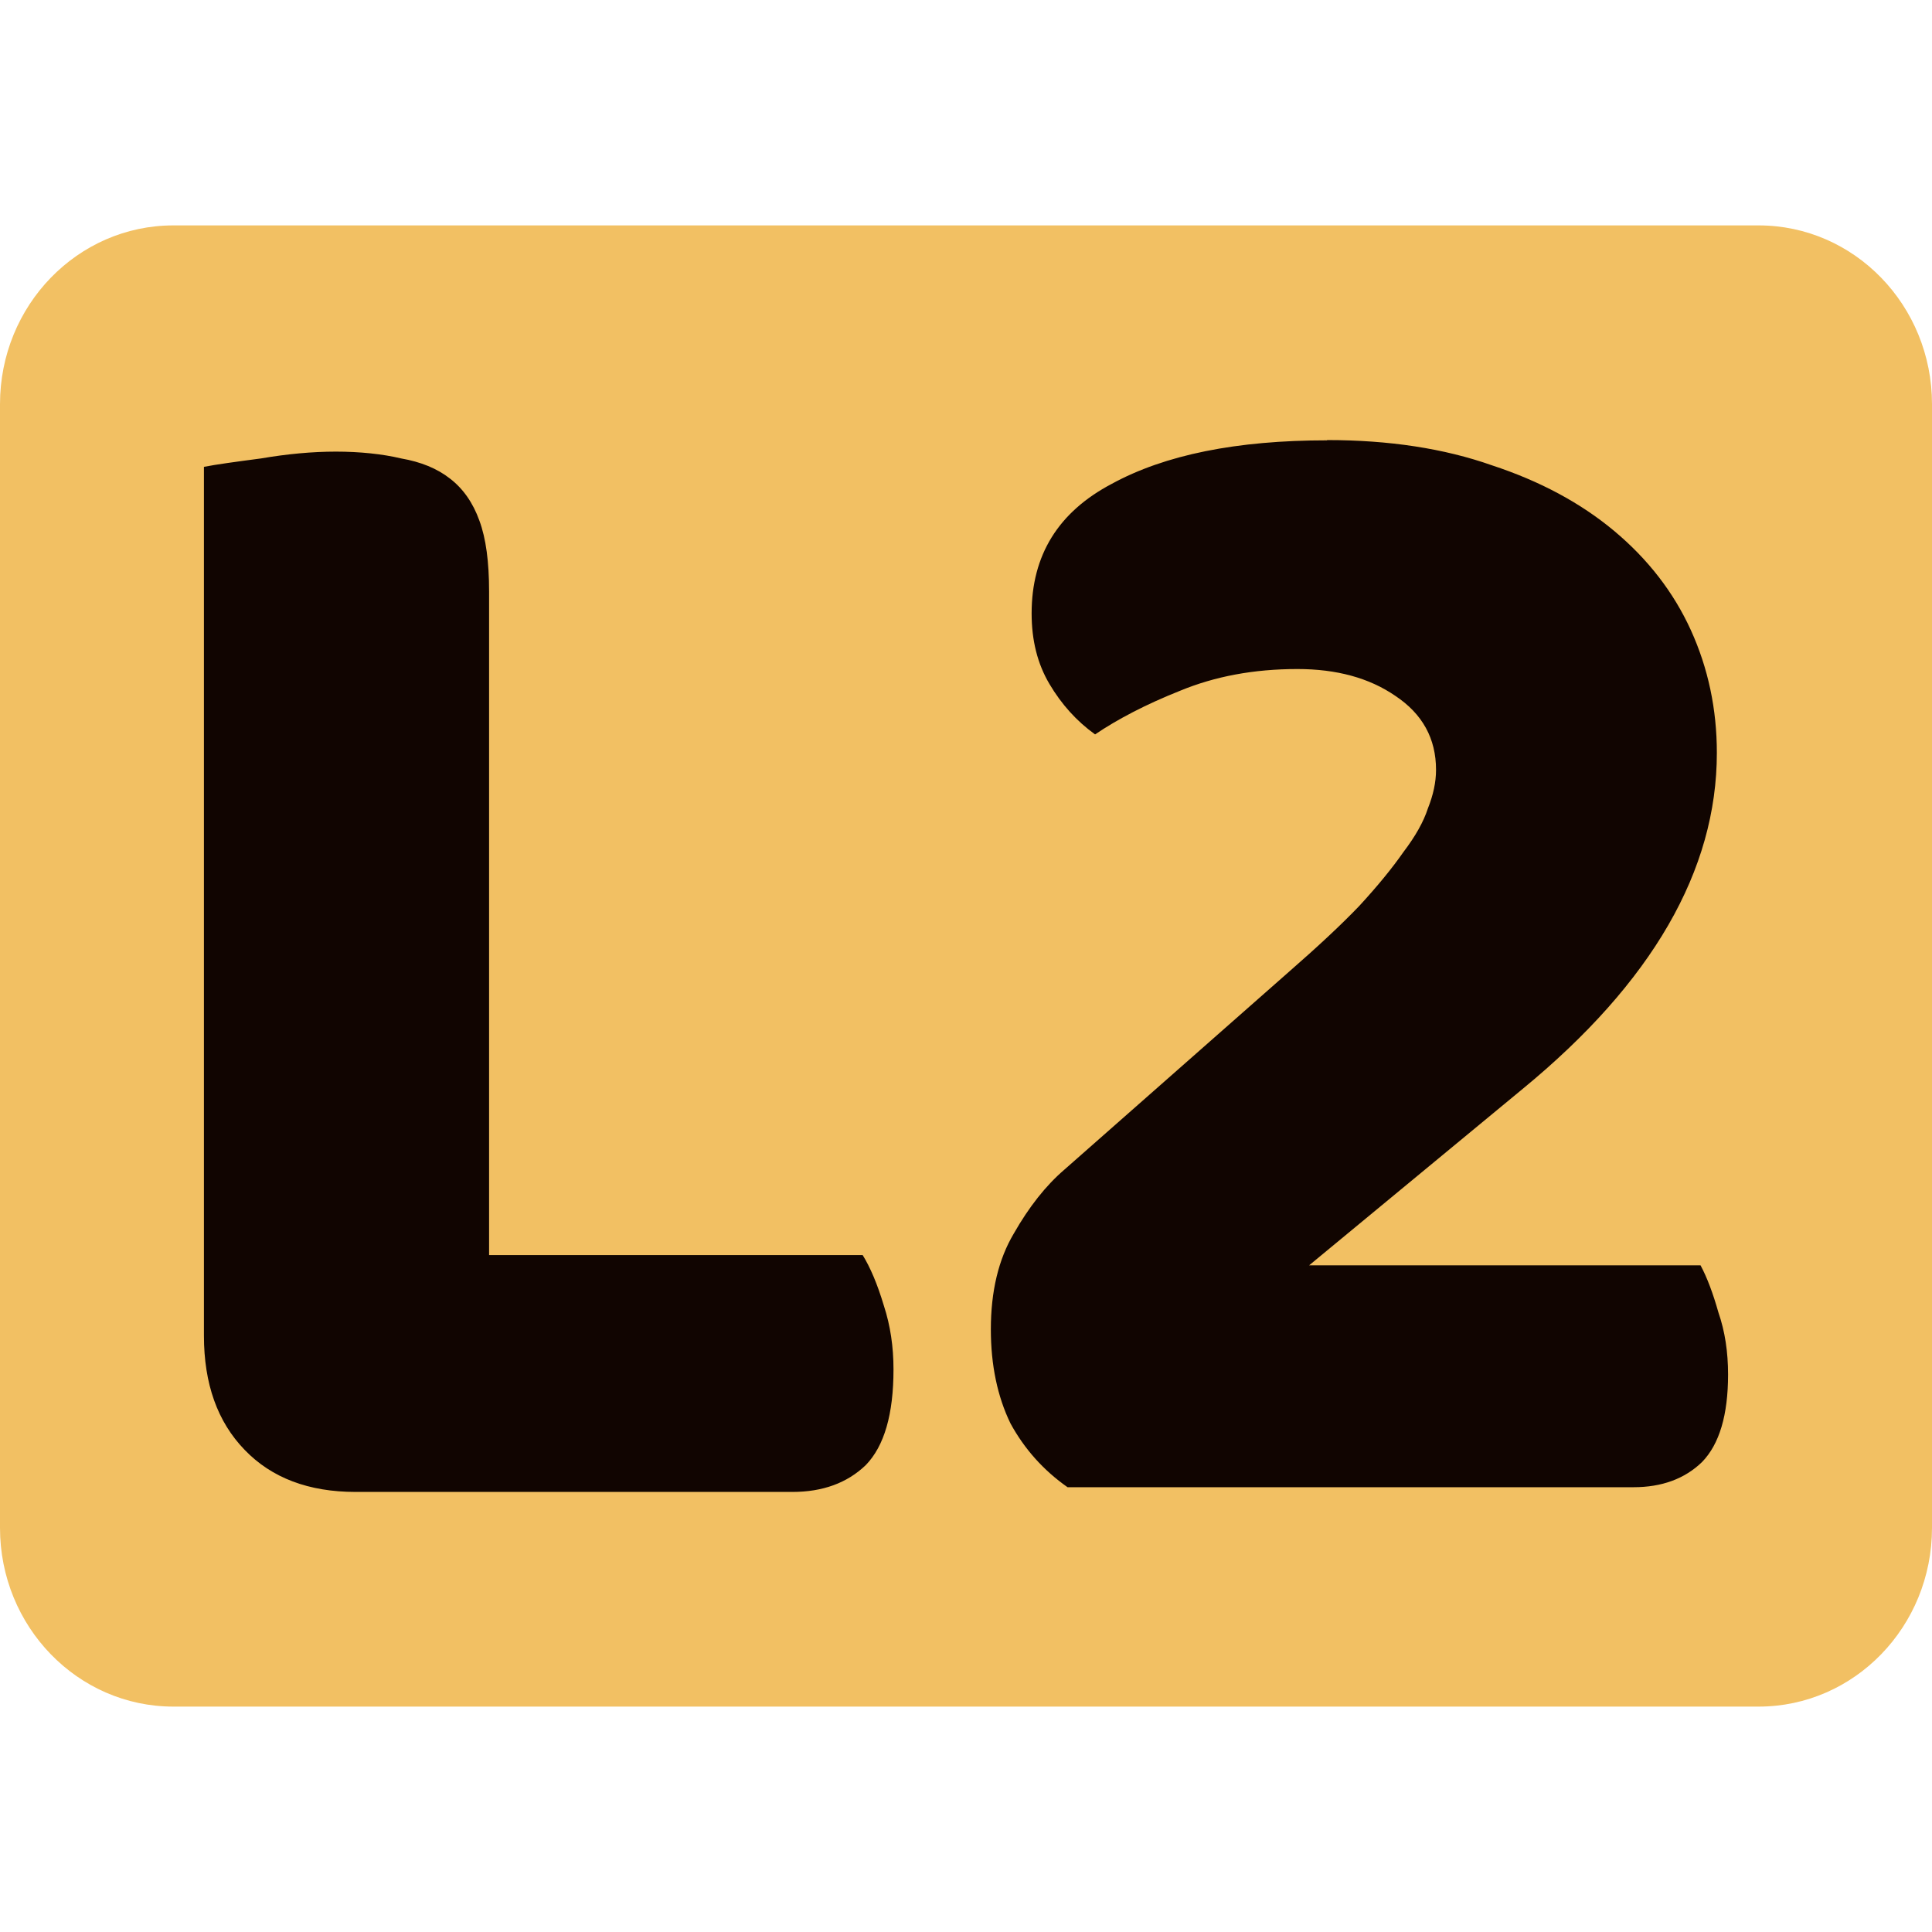 <svg width="180" height="180" viewBox="0 0 180 180" fill="none" xmlns="http://www.w3.org/2000/svg">
<path d="M163.846 21H16.154C7.232 21 0 28.457 0 37.655V142.345C0 151.543 7.232 159 16.154 159H163.846C172.768 159 180 151.543 180 142.345V37.655C180 28.457 172.768 21 163.846 21Z" fill="#F2C063"/>
<path d="M33.126 139C28.782 139 25.315 137.703 22.799 135.086C20.258 132.468 19 128.921 19 124.444V43.495C20.116 43.275 21.896 43.031 24.318 42.712C26.74 42.297 29.09 42.076 31.298 42.076C33.506 42.076 35.643 42.297 37.376 42.712C39.204 43.031 40.724 43.642 41.935 44.596C43.145 45.526 44.071 46.847 44.665 48.51C45.282 50.174 45.567 52.375 45.567 55.091V116.934H80.373C81.085 118.084 81.75 119.65 82.343 121.631C82.96 123.515 83.245 125.496 83.245 127.576C83.245 131.759 82.391 134.719 80.658 136.505C78.924 138.168 76.645 139 73.82 139H33.126ZM123.654 41C129.423 41 134.552 41.783 138.991 43.349C143.455 44.816 147.253 46.847 150.387 49.464C153.521 52.082 155.919 55.164 157.534 58.711C159.148 62.259 159.955 66.075 159.955 70.136C159.955 81.095 153.925 91.541 141.864 101.449L121.968 117.888H158.436C159.053 119.038 159.599 120.506 160.098 122.267C160.715 124.053 161 125.961 161 128.065C161 131.832 160.193 134.548 158.578 136.211C156.964 137.777 154.827 138.56 152.192 138.56H99.461C97.229 136.994 95.449 135.012 94.143 132.615C92.932 130.12 92.315 127.184 92.315 123.857C92.315 120.31 93.027 117.326 94.452 114.928C95.876 112.433 97.443 110.451 99.153 108.984L120.117 90.514C122.752 88.214 124.936 86.184 126.646 84.398C128.379 82.514 129.732 80.851 130.753 79.383C131.869 77.915 132.628 76.57 133.032 75.322C133.531 74.074 133.792 72.876 133.792 71.726C133.792 68.815 132.534 66.515 129.993 64.827C127.571 63.164 124.533 62.332 120.876 62.332C116.816 62.332 113.184 63.017 109.931 64.362C106.797 65.61 104.162 66.98 102.025 68.423C100.292 67.176 98.891 65.61 97.775 63.726C96.66 61.843 96.114 59.666 96.114 57.146C96.114 51.715 98.606 47.703 103.568 45.085C108.531 42.37 115.226 41.025 123.63 41.025L123.654 41Z" fill="#110501"/>
</svg>
